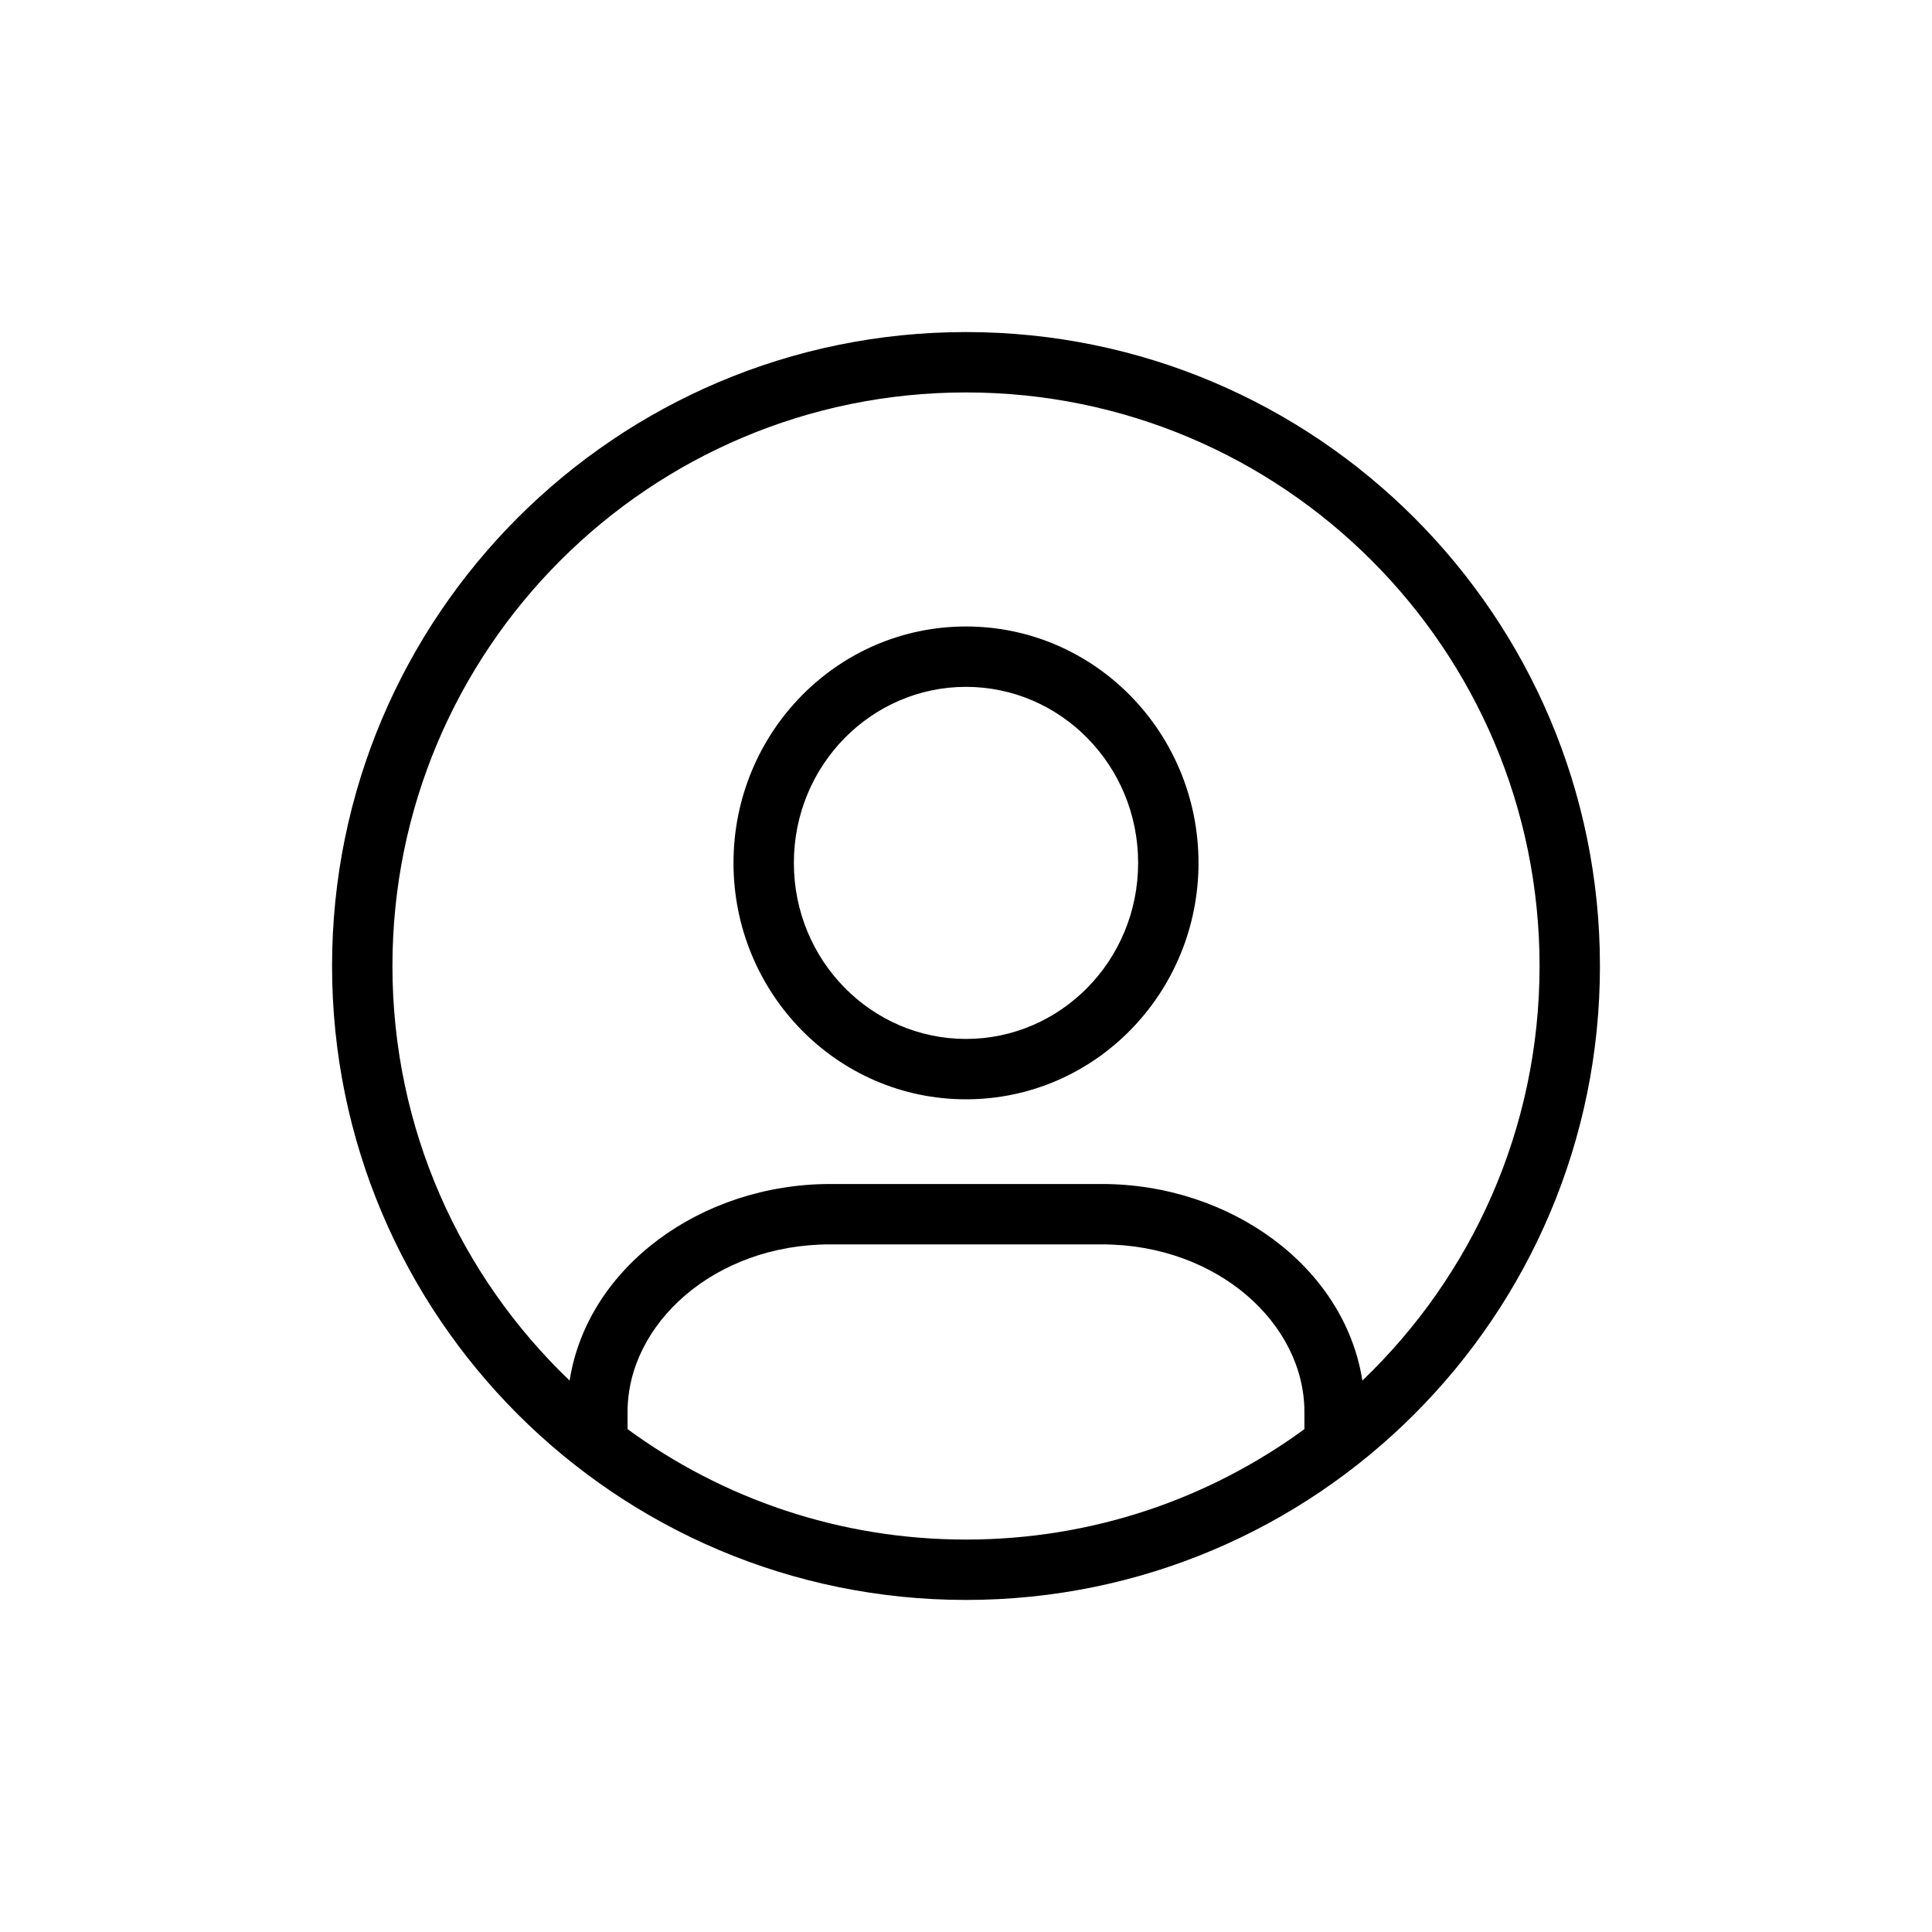 <?xml version="1.0" encoding="UTF-8" standalone="no"?>
<svg
   width="64"
   height="64"
   viewBox="0 0 64 64"
   fill="none"
   version="1.1"
   id="svg1"
   sodipodi:docname="person-in-circle.svg"
   inkscape:version="1.3 (0e150ed6c4, 2023-07-21)"
   xmlns:inkscape="http://www.inkscape.org/namespaces/inkscape"
   xmlns:sodipodi="http://sodipodi.sourceforge.net/DTD/sodipodi-0.dtd"
   xmlns="http://www.w3.org/2000/svg"
   xmlns:svg="http://www.w3.org/2000/svg">
  <defs
     id="defs1" />
  <sodipodi:namedview
     id="namedview1"
     pagecolor="#ffffff"
     bordercolor="#111111"
     borderopacity="1"
     inkscape:showpageshadow="0"
     inkscape:pageopacity="0"
     inkscape:pagecheckerboard="1"
     inkscape:deskcolor="#d1d1d1"
     inkscape:zoom="29.015625"
     inkscape:cx="31.982768"
     inkscape:cy="32"
     inkscape:window-width="3840"
     inkscape:window-height="2071"
     inkscape:window-x="3191"
     inkscape:window-y="-9"
     inkscape:window-maximized="1"
     inkscape:current-layer="svg1" />
  <path
     fill-rule="evenodd"
     clip-rule="evenodd"
     d="M53 32C53 43.598 43.598 53 32 53C20.402 53 11 43.598 11 32C11 20.402 20.402 11 32 11C43.598 11 53 20.402 53 32ZM51 32C51 21.506 42.494 13 32 13C21.506 13 13 21.506 13 32C13 37.4 15.252 42.274 18.869 45.733C19.461 41.958 23.245 39.222 27.497 39.222H36.502C40.754 39.222 44.539 41.958 45.13 45.733C48.747 42.274 51 37.4 51 32ZM43.21 47.342V46.767C43.21 43.866 40.348 41.222 36.502 41.222H27.497C23.651 41.222 20.789 43.866 20.789 46.767V47.342C23.931 49.642 27.807 51 32 51C36.193 51 40.068 49.642 43.21 47.342ZM32 22.753C28.869 22.753 26.298 25.346 26.298 28.585C26.298 31.824 28.869 34.416 32 34.416C35.131 34.416 37.702 31.824 37.702 28.585C37.702 25.346 35.131 22.753 32 22.753ZM24.298 28.585C24.298 24.278 27.728 20.753 32 20.753C36.272 20.753 39.702 24.278 39.702 28.585C39.702 32.892 36.272 36.416 32 36.416C27.728 36.416 24.298 32.892 24.298 28.585Z"
     fill="#000000"
     id="path1" />
</svg>
